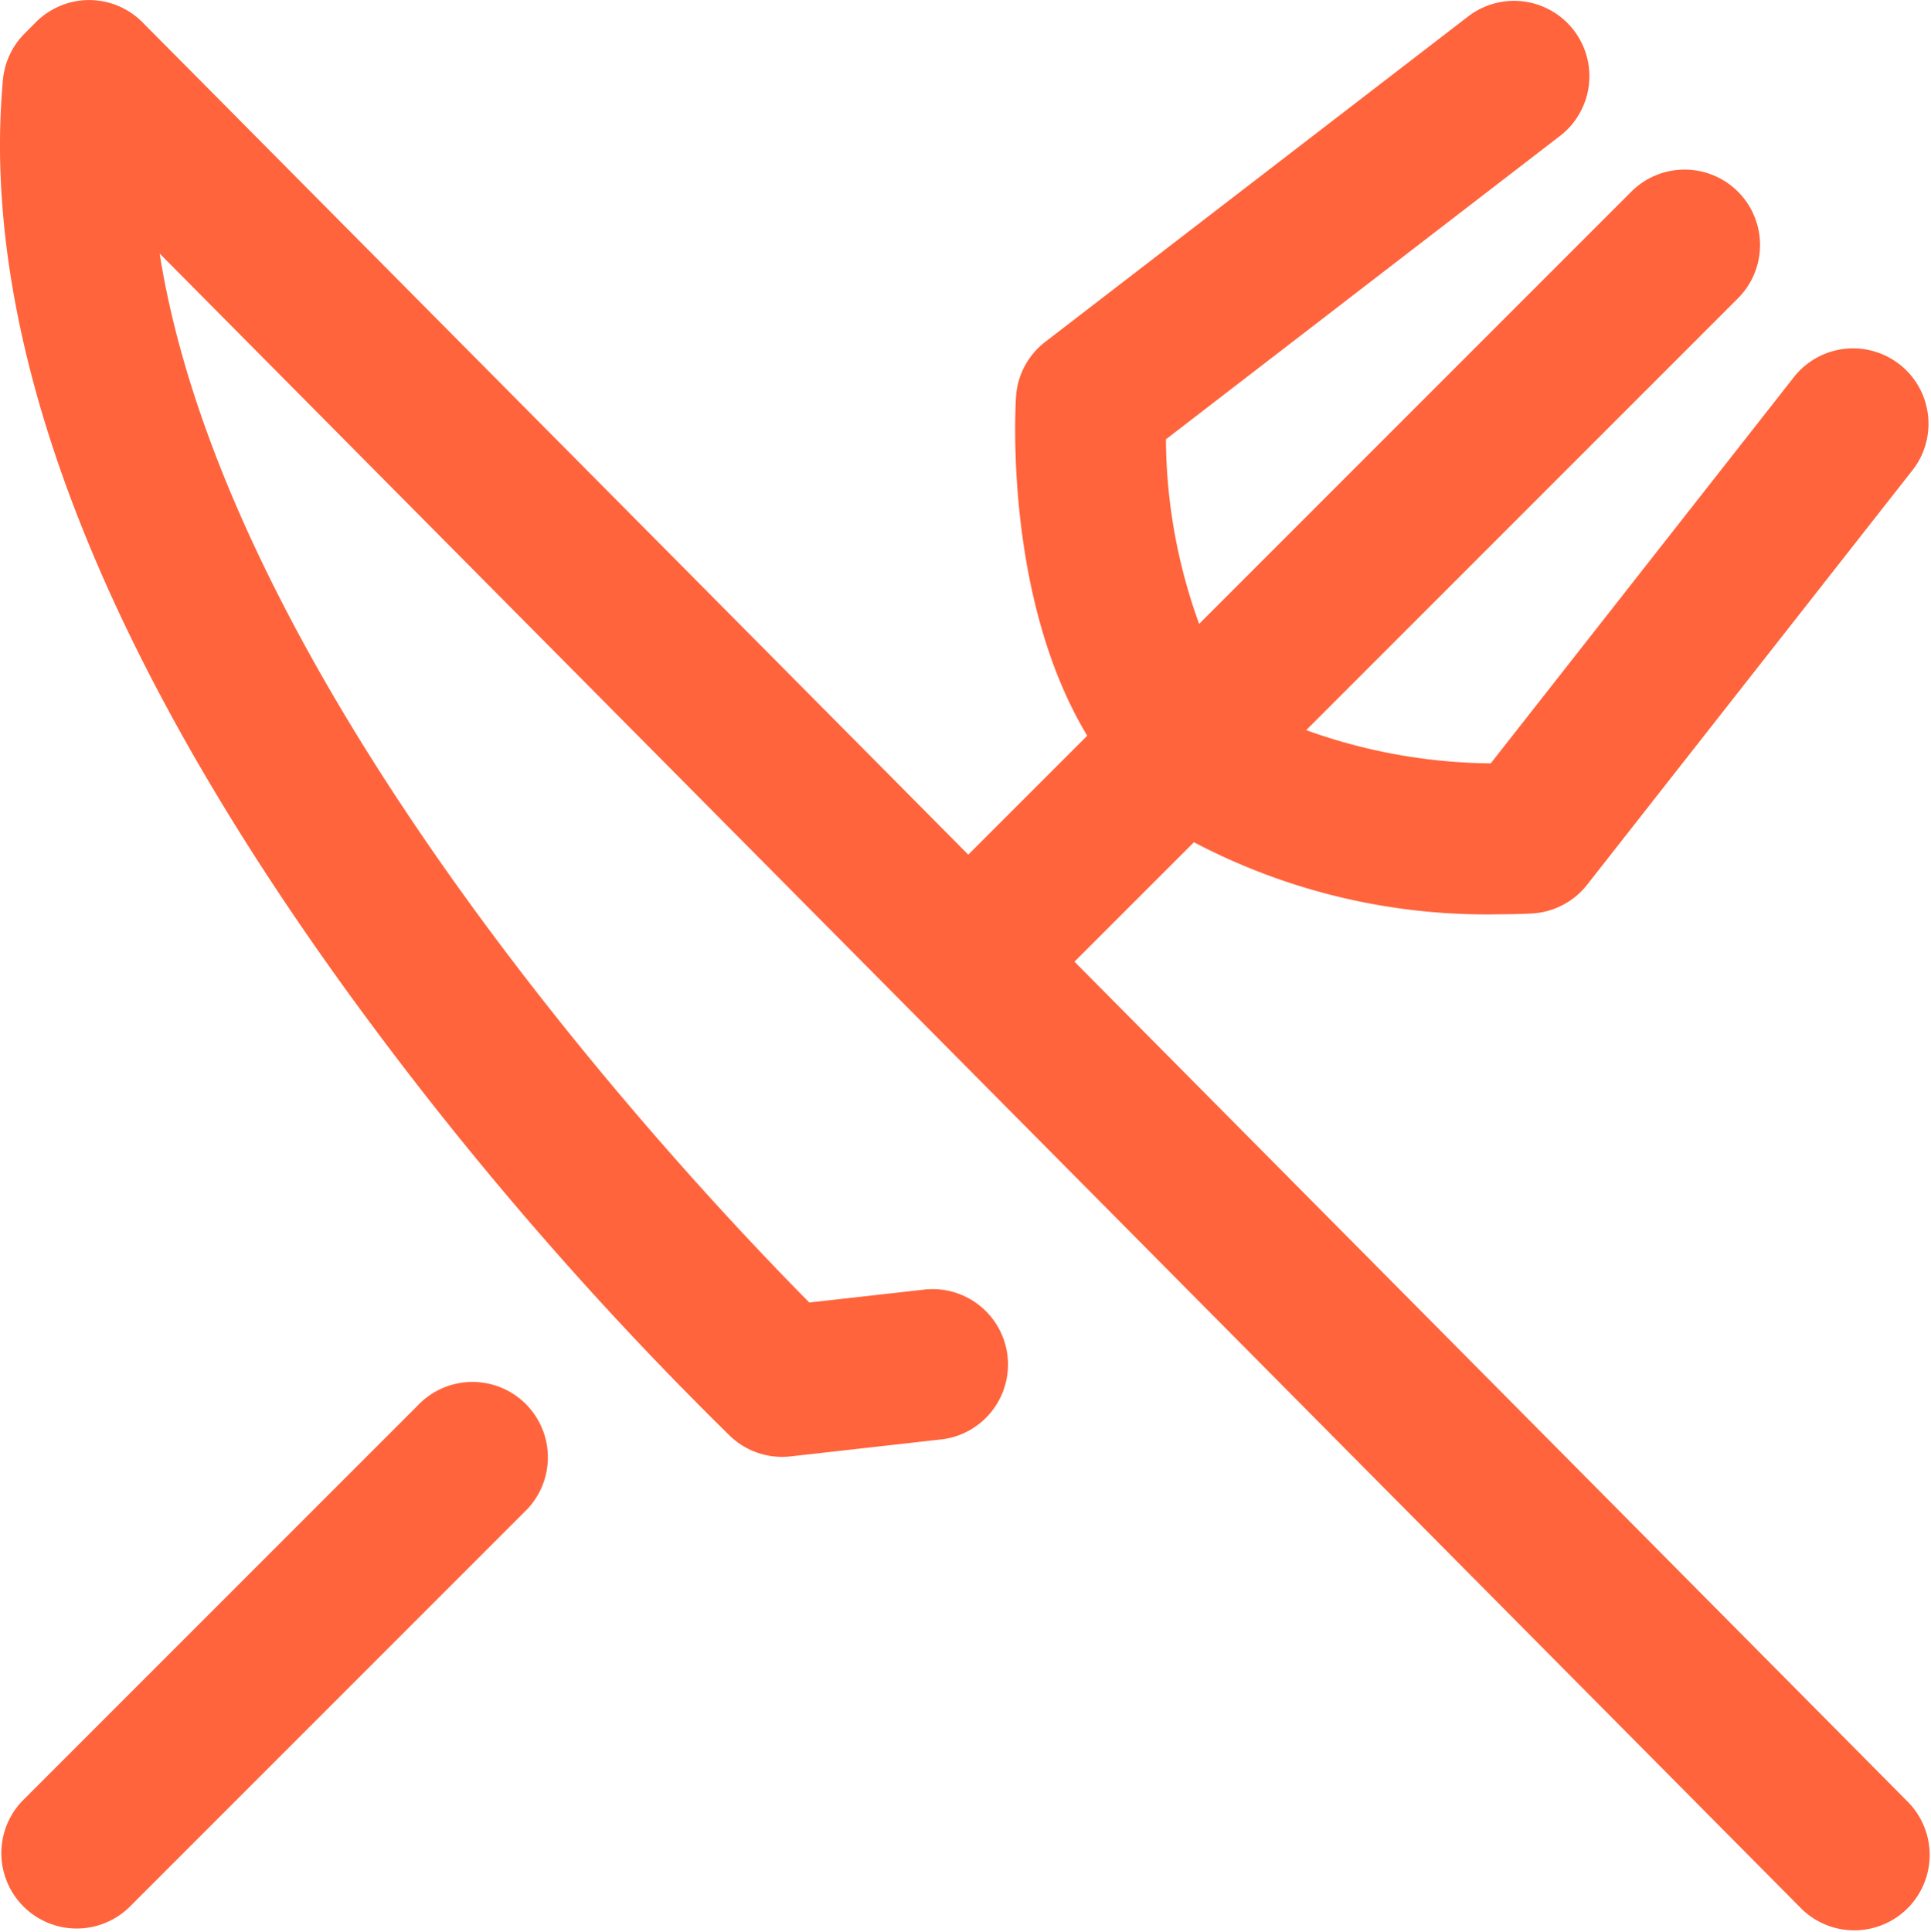 <svg xmlns="http://www.w3.org/2000/svg" width="42.897" height="42.907" viewBox="0 0 42.897 42.907">
  <g id="restaurant" transform="translate(-0.061 0.001)">
    <g id="Group_7624" data-name="Group 7624" transform="translate(0.061 -0.001)">
      <g id="Group_7623" data-name="Group 7623" transform="translate(0 0)">
        <path id="Path_7590" data-name="Path 7590" d="M9.342,367.152.551,375.943a1.675,1.675,0,0,0,2.368,2.368l8.791-8.791a1.675,1.675,0,1,0-2.368-2.368Z" transform="translate(-0.061 -335.934)" fill="#ff643c"/>
        <path id="Path_7591" data-name="Path 7591" d="M42.473,40.052,23.93,21.36l2.654-2.653a13.965,13.965,0,0,0,6.8,1.6c.357,0,.608-.012.714-.018a1.675,1.675,0,0,0,1.221-.638l7.253-9.24a1.675,1.675,0,0,0-2.634-2.068l-6.76,8.612a12.373,12.373,0,0,1-4.1-.738L38.67,6.625A1.675,1.675,0,1,0,36.3,4.257l-9.6,9.6a12.183,12.183,0,0,1-.738-4.1L34.74,3A1.674,1.674,0,0,0,32.7.346L23.282,7.592a1.674,1.674,0,0,0-.651,1.231c-.03.519-.2,4.568,1.583,7.518l-2.643,2.642L3.232.5A1.675,1.675,0,0,0,2.046,0h0A1.675,1.675,0,0,0,.859.491L.61.741A1.675,1.675,0,0,0,.126,1.773C.08,2.281.058,2.8.061,3.331.1,8.891,2.858,15.407,8.271,22.7a77.963,77.963,0,0,0,8.013,9.2,1.675,1.675,0,0,0,1.34.449l3.3-.372a1.675,1.675,0,1,0-.374-3.328l-2.51.282C15.532,26.4,5.168,15.481,3.607,5.63L40.095,42.411a1.675,1.675,0,0,0,2.378-2.358Z" transform="translate(-0.061 0.001)" fill="#ff643c"/>
      </g>
    </g>
  </g>
</svg>
